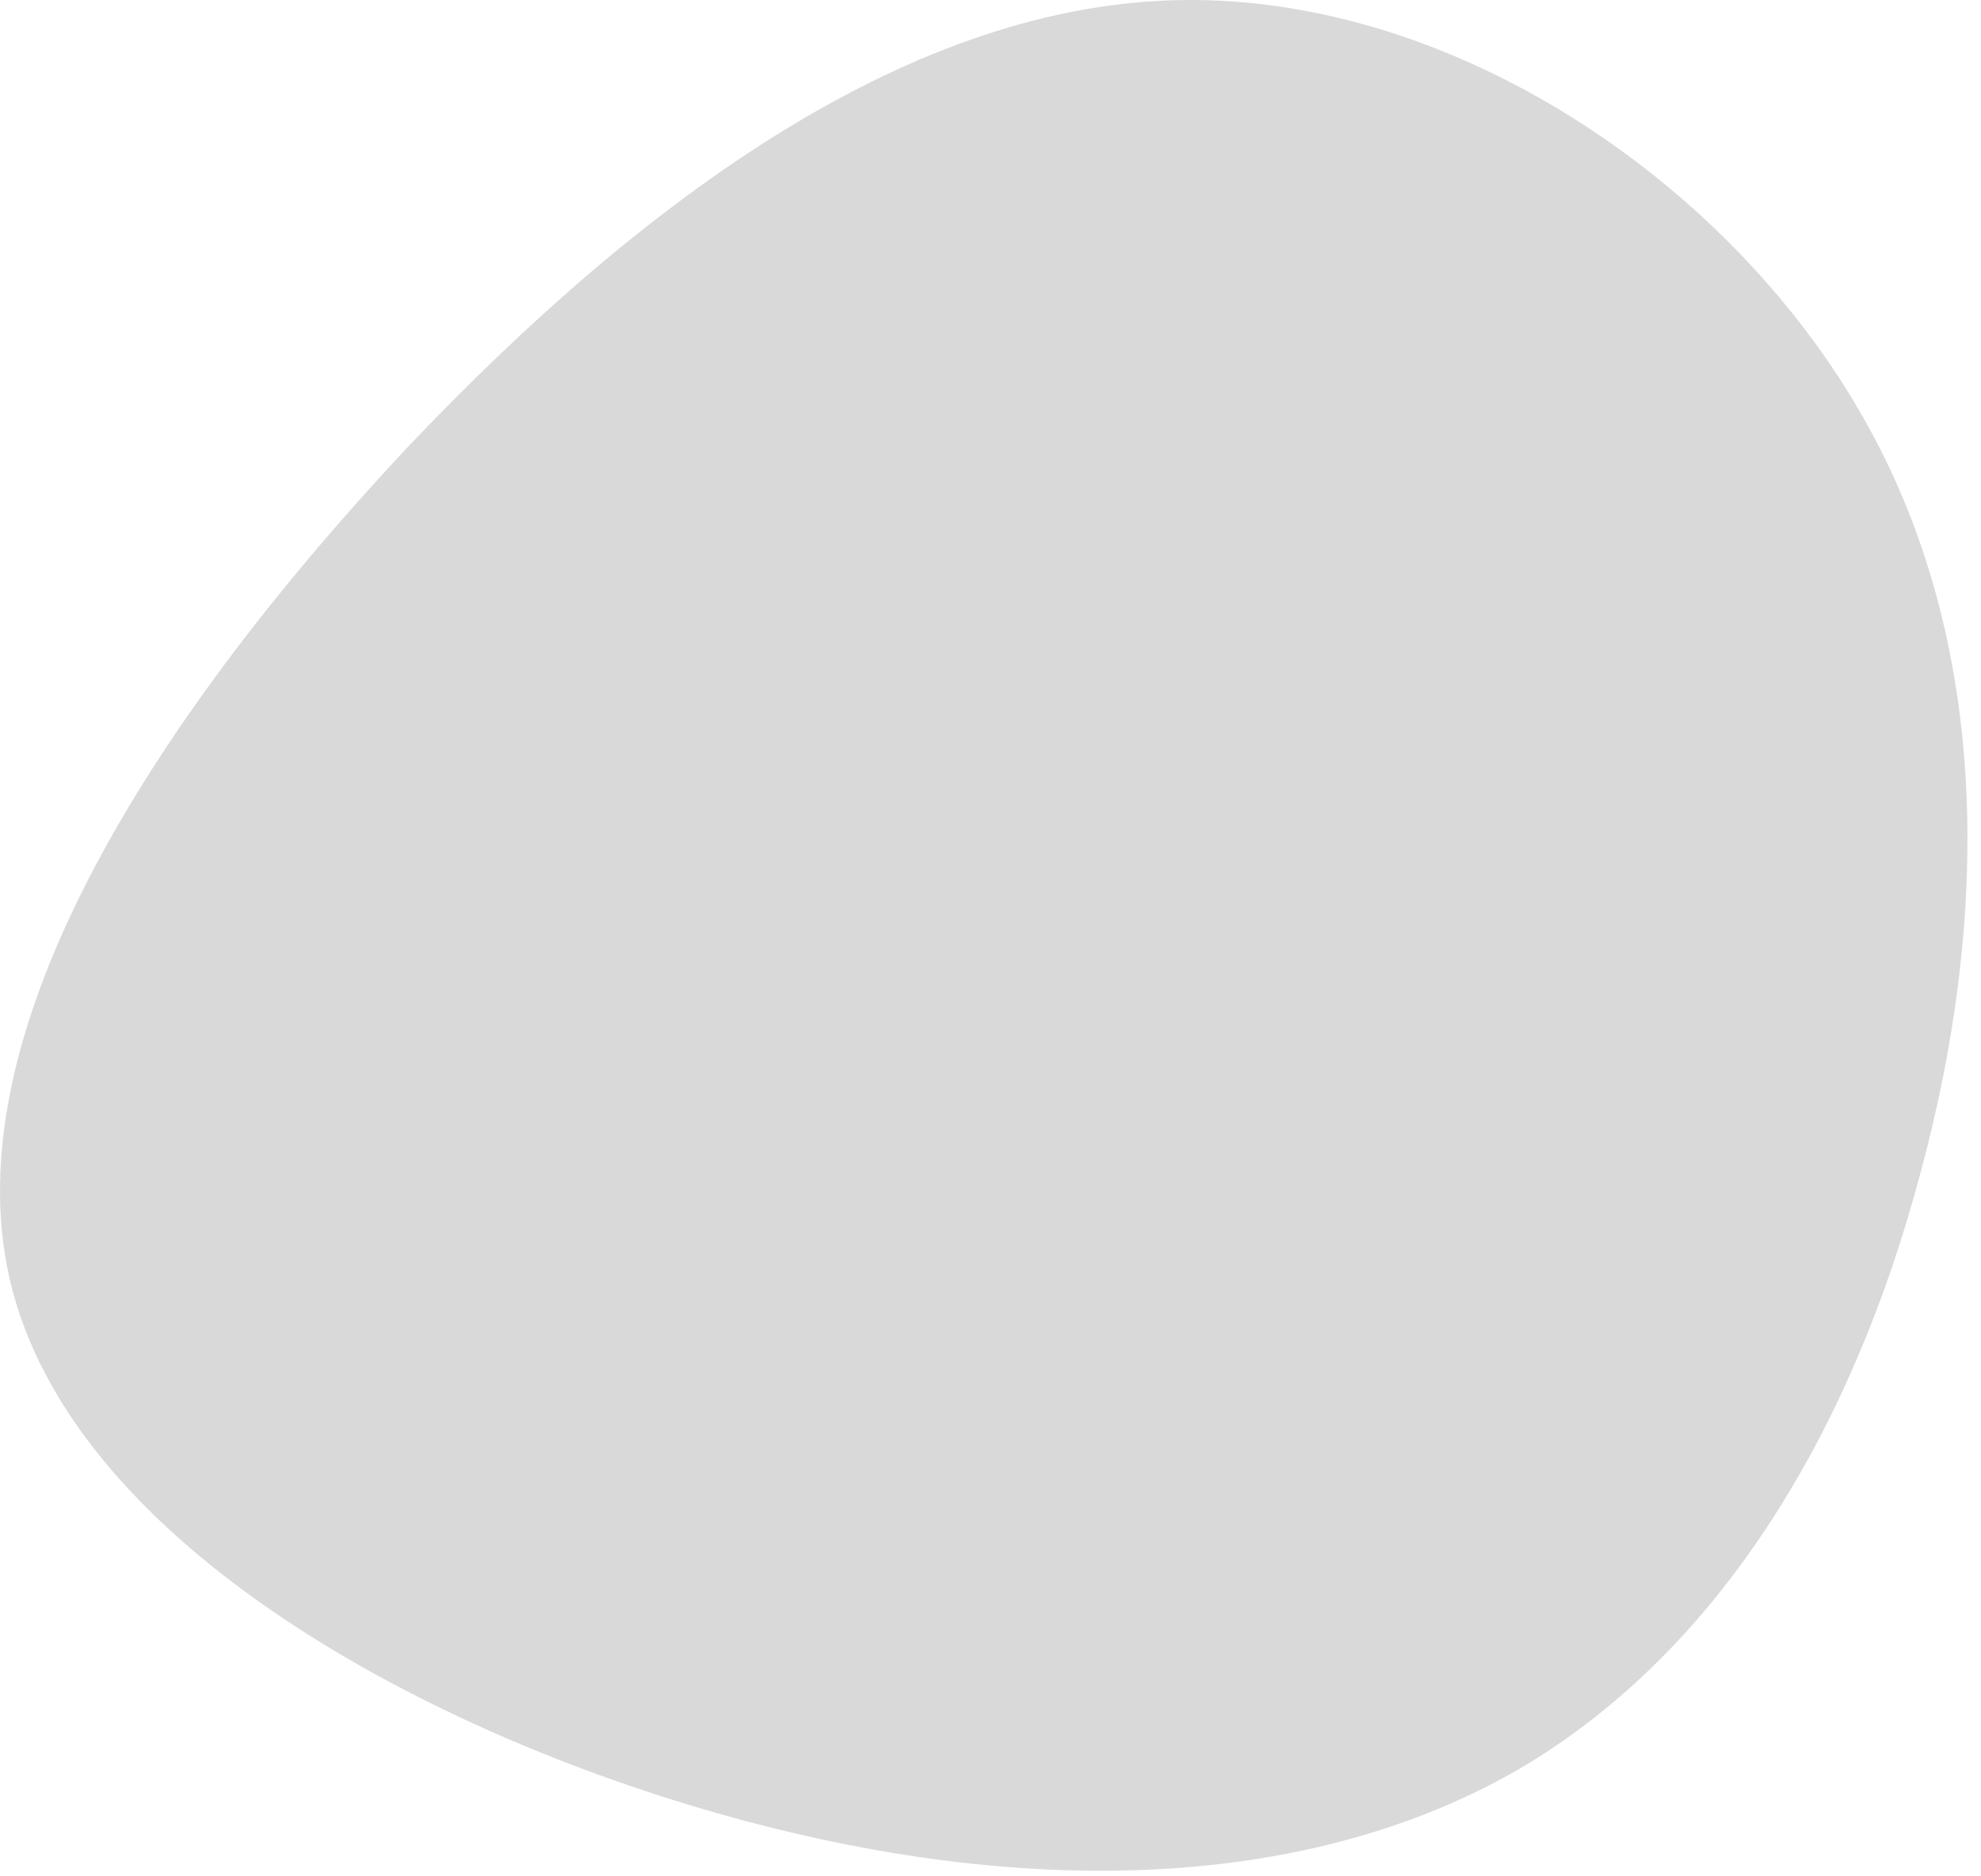 <svg width="133" height="126" viewBox="0 0 133 126" fill="none" xmlns="http://www.w3.org/2000/svg">
<path d="M124.899 27.702C133.899 43.202 133.499 62.002 128.899 78.902C124.399 95.802 115.599 110.902 101.799 118.902C87.999 126.802 69.099 127.702 48.299 121.802C27.499 115.902 4.799 103.202 0.699 86.102C-3.401 68.902 11.199 47.302 27.299 30.102C43.499 13.002 61.399 0.202 79.499 0.002C97.599 -0.198 115.899 12.102 124.899 27.702Z" fill="#D9D9D9"/>
</svg>
